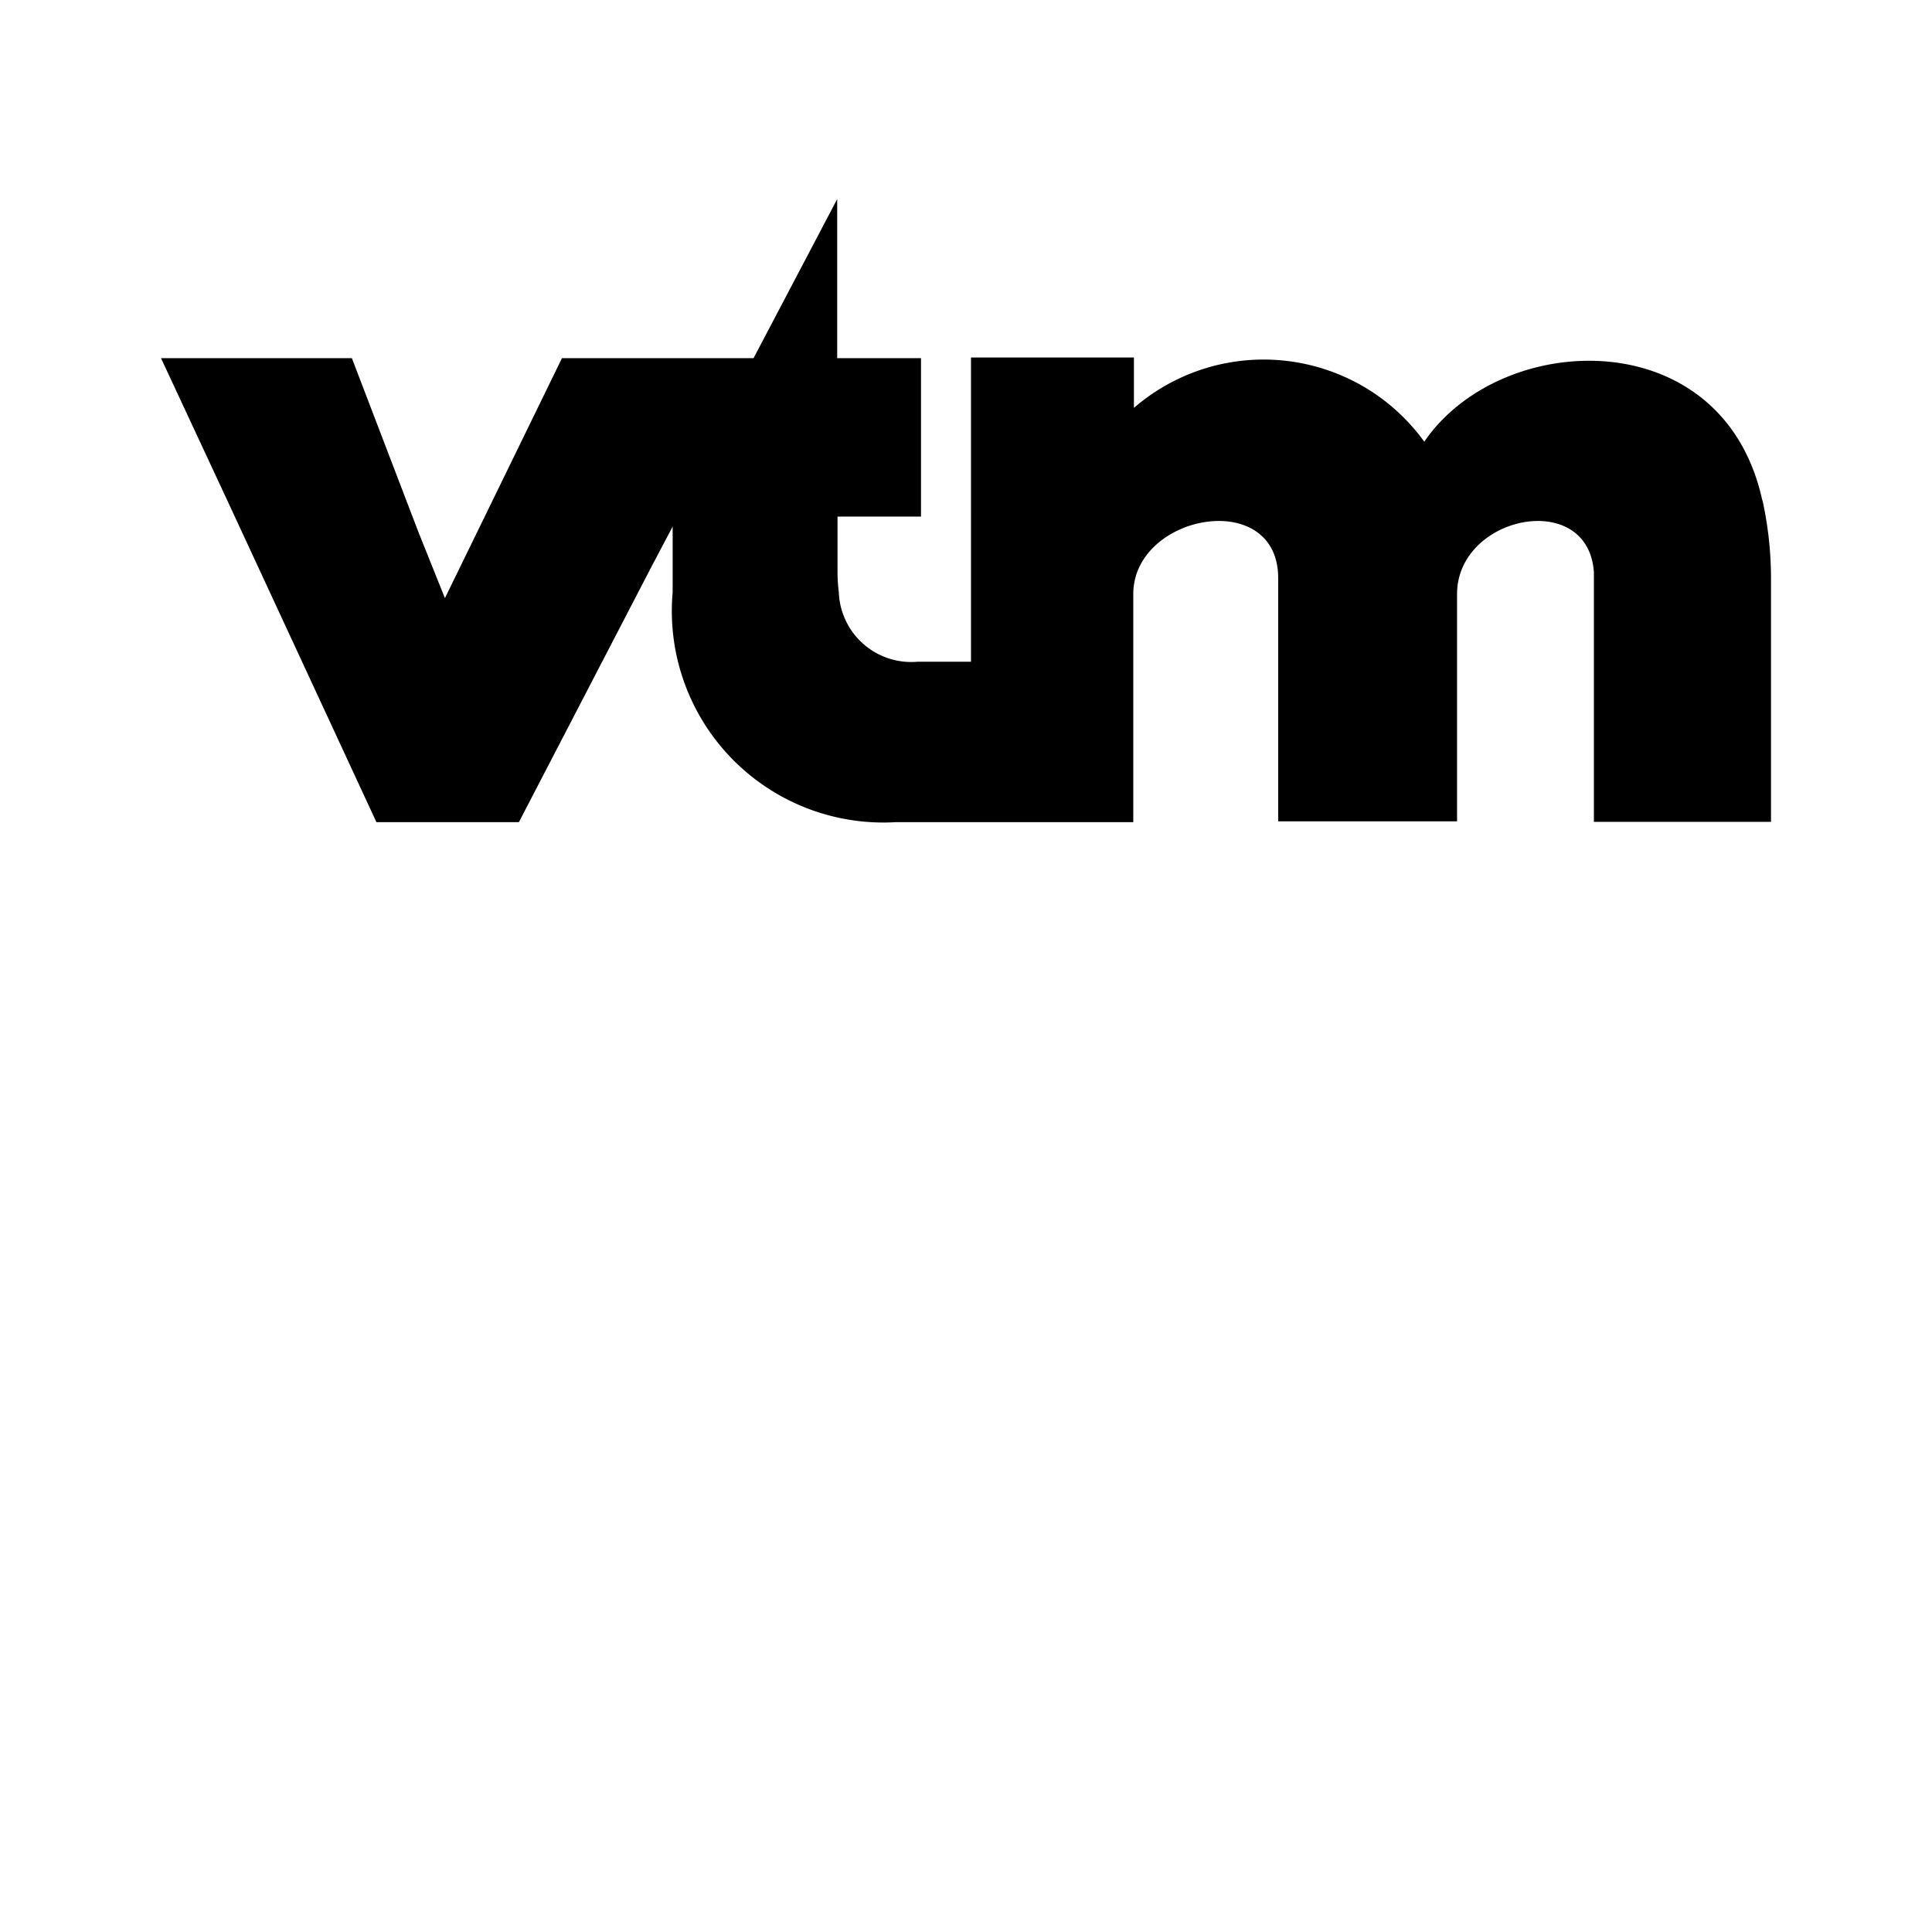 <?xml version="1.0" encoding="utf-8"?>
<!-- Generator: www.svgicons.com -->
<svg xmlns="http://www.w3.org/2000/svg" width="800" height="800" viewBox="0 0 24 24">
<path fill="currentColor" d="M21.893 6.22c-.486-2.24-3.252-2.125-4.2-.733a2.462 2.462 0 0 0-3.607-.42v-.626h-2.024V8.22H11.4a.9.9 0 0 1-.98-.864a2.078 2.078 0 0 1-.016-.231v-.708h1.037V4.449H10.4V2.473L9.361 4.449h-2.38l-1.1 2.256l-.354.725l-.327-.815l-.829-2.166H2l.848 1.82l1.828 3.944h1.77L8.1 7.026l.256-.485v.815a2.628 2.628 0 0 0 2.774 2.857h2.948V7.381c0-1 1.8-1.326 1.8-.2v3.022H18.1V7.381c0-.98 1.63-1.31 1.7-.272v3.1H22v-3a4.529 4.529 0 0 0-.107-1"/>
</svg>